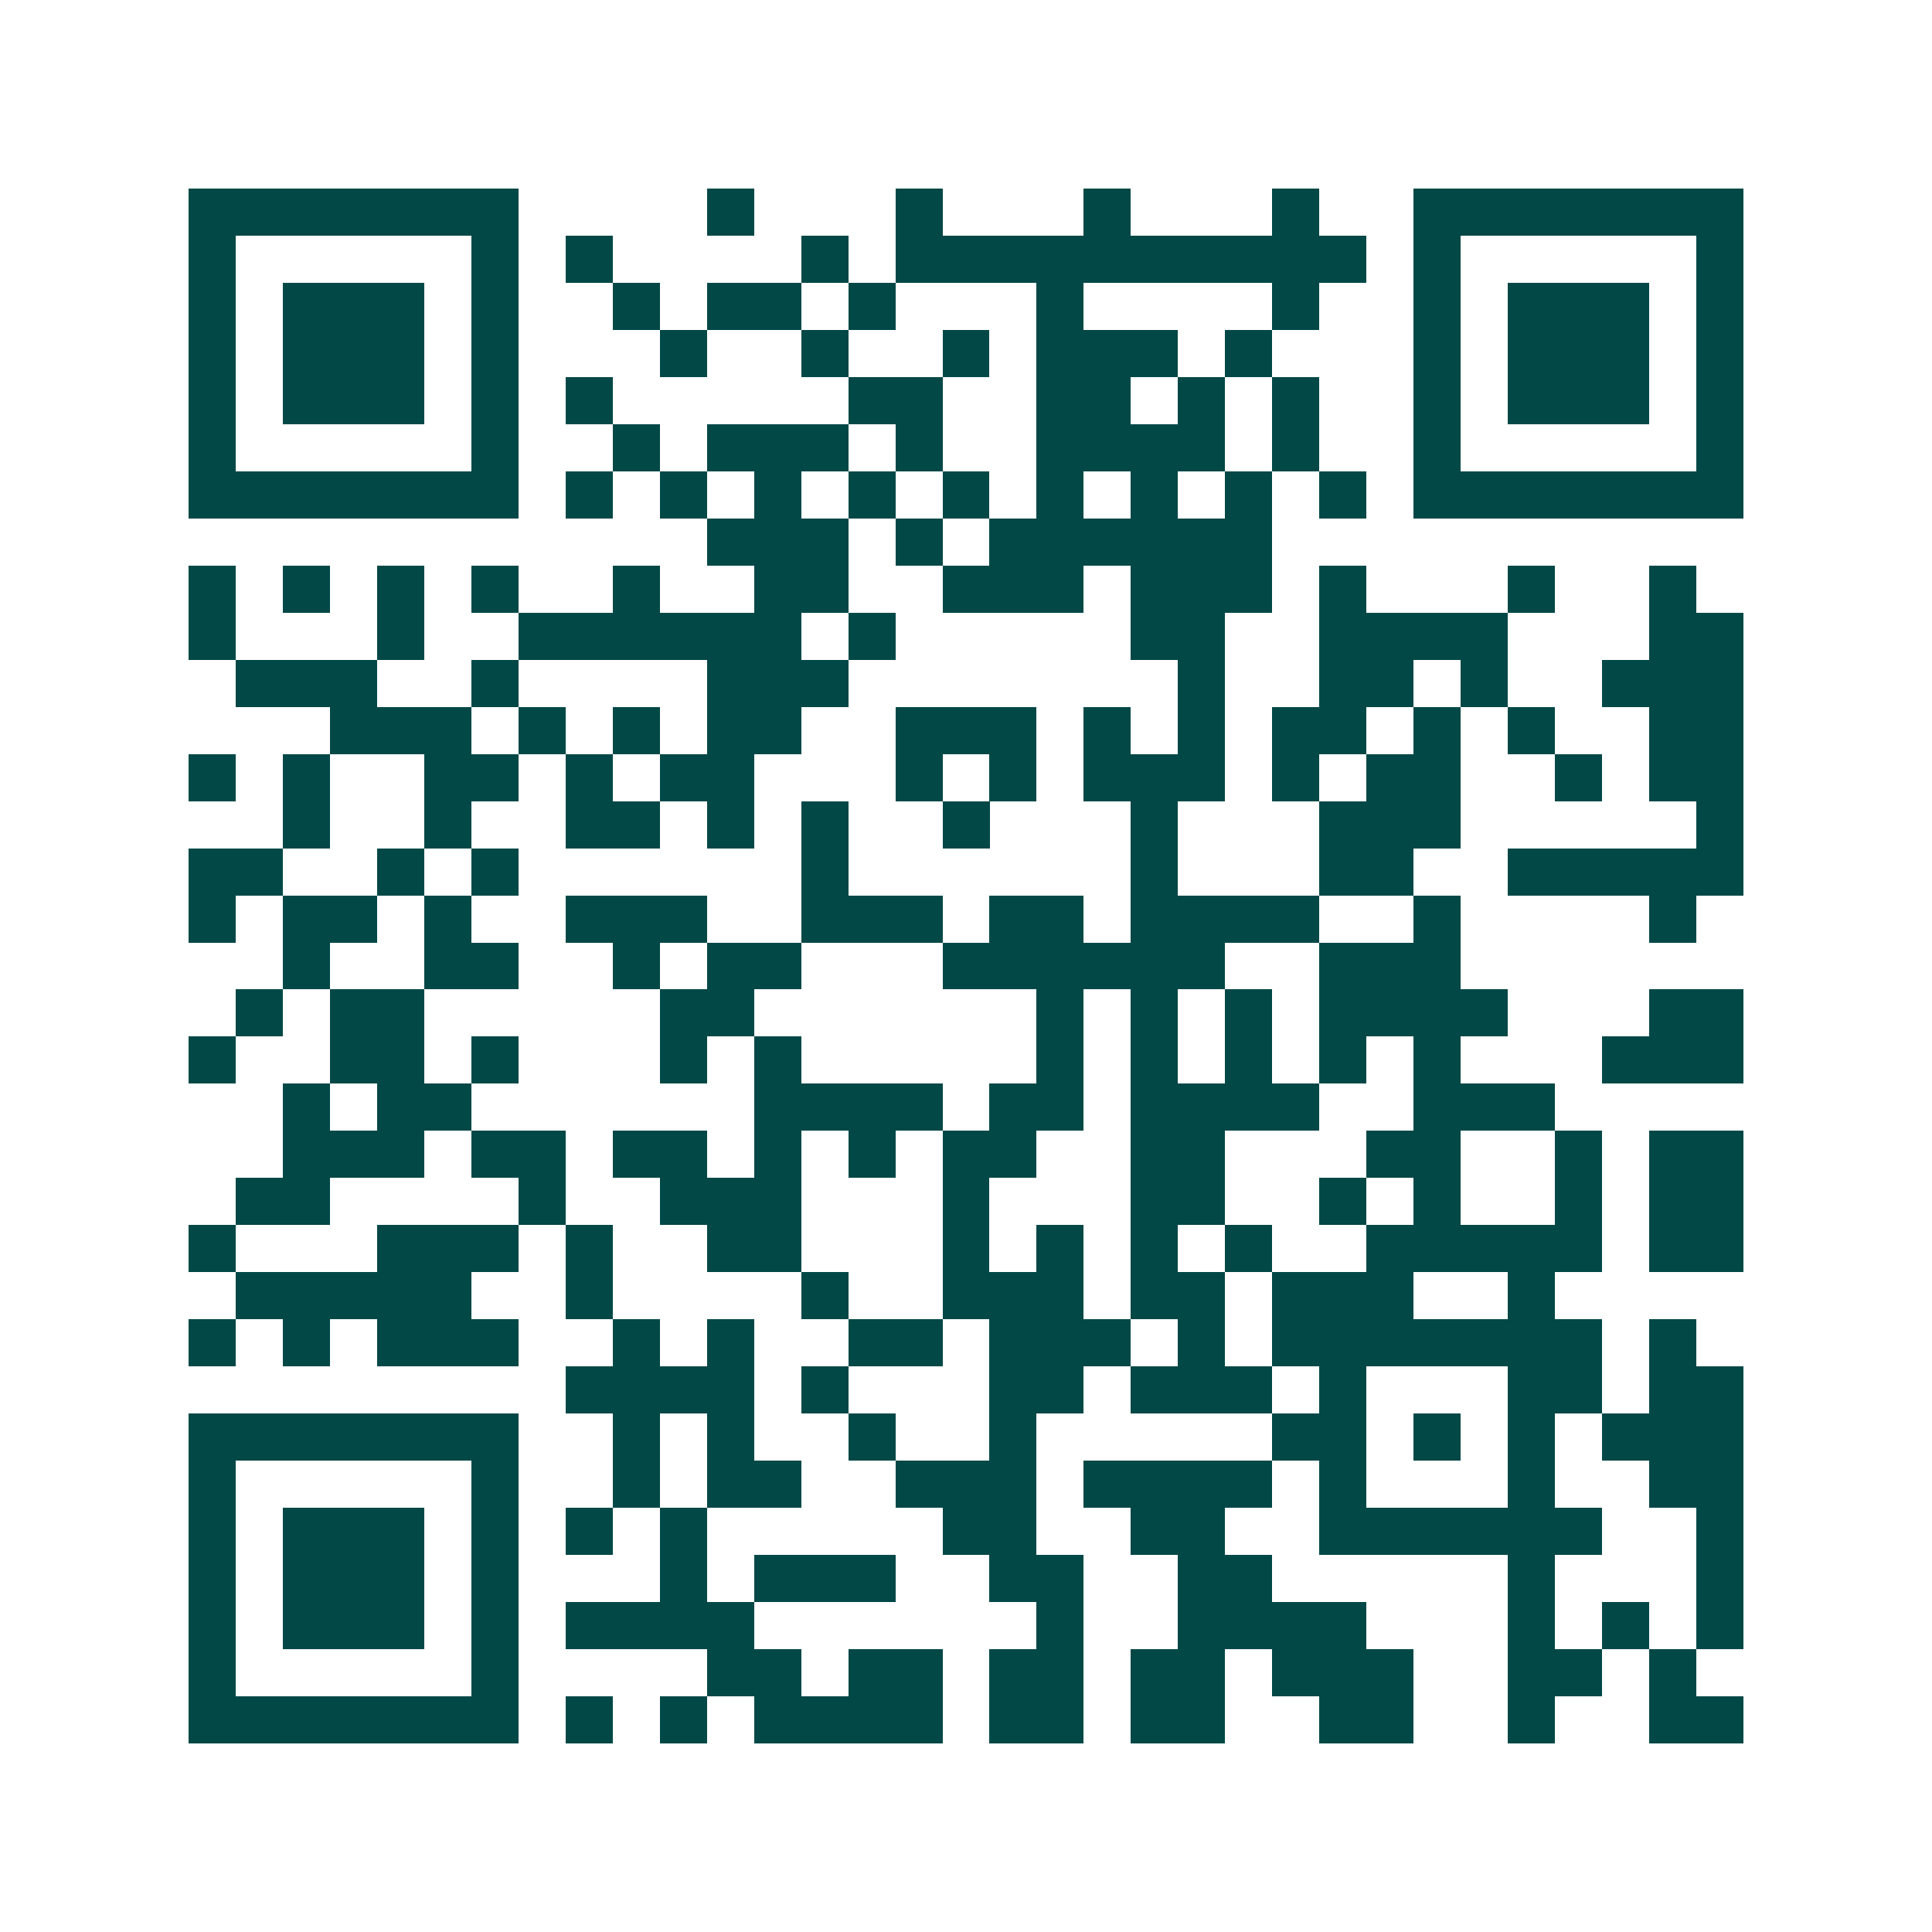 <svg xmlns="http://www.w3.org/2000/svg" width="200" height="200" viewBox="0 0 41 41" shape-rendering="crispEdges"><path fill="#ffffff" d="M0 0h41v41H0z"/><path stroke="#014847" d="M4 4.5h7m4 0h1m3 0h1m3 0h1m3 0h1m2 0h7M4 5.5h1m5 0h1m1 0h1m4 0h1m1 0h10m1 0h1m5 0h1M4 6.5h1m1 0h3m1 0h1m2 0h1m1 0h2m1 0h1m3 0h1m4 0h1m2 0h1m1 0h3m1 0h1M4 7.5h1m1 0h3m1 0h1m3 0h1m2 0h1m2 0h1m1 0h3m1 0h1m3 0h1m1 0h3m1 0h1M4 8.5h1m1 0h3m1 0h1m1 0h1m5 0h2m2 0h2m1 0h1m1 0h1m2 0h1m1 0h3m1 0h1M4 9.5h1m5 0h1m2 0h1m1 0h3m1 0h1m2 0h4m1 0h1m2 0h1m5 0h1M4 10.5h7m1 0h1m1 0h1m1 0h1m1 0h1m1 0h1m1 0h1m1 0h1m1 0h1m1 0h1m1 0h7M15 11.5h3m1 0h1m1 0h6M4 12.5h1m1 0h1m1 0h1m1 0h1m2 0h1m2 0h2m2 0h3m1 0h3m1 0h1m3 0h1m2 0h1M4 13.5h1m3 0h1m2 0h6m1 0h1m5 0h2m2 0h4m3 0h2M5 14.5h3m2 0h1m4 0h3m7 0h1m2 0h2m1 0h1m2 0h3M7 15.5h3m1 0h1m1 0h1m1 0h2m2 0h3m1 0h1m1 0h1m1 0h2m1 0h1m1 0h1m2 0h2M4 16.5h1m1 0h1m2 0h2m1 0h1m1 0h2m3 0h1m1 0h1m1 0h3m1 0h1m1 0h2m2 0h1m1 0h2M6 17.5h1m2 0h1m2 0h2m1 0h1m1 0h1m2 0h1m3 0h1m3 0h3m5 0h1M4 18.5h2m2 0h1m1 0h1m6 0h1m6 0h1m3 0h2m2 0h5M4 19.5h1m1 0h2m1 0h1m2 0h3m2 0h3m1 0h2m1 0h4m2 0h1m4 0h1M6 20.5h1m2 0h2m2 0h1m1 0h2m3 0h6m2 0h3M5 21.5h1m1 0h2m5 0h2m6 0h1m1 0h1m1 0h1m1 0h4m3 0h2M4 22.5h1m2 0h2m1 0h1m3 0h1m1 0h1m5 0h1m1 0h1m1 0h1m1 0h1m1 0h1m3 0h3M6 23.5h1m1 0h2m6 0h4m1 0h2m1 0h4m2 0h3M6 24.5h3m1 0h2m1 0h2m1 0h1m1 0h1m1 0h2m2 0h2m3 0h2m2 0h1m1 0h2M5 25.5h2m4 0h1m2 0h3m3 0h1m3 0h2m2 0h1m1 0h1m2 0h1m1 0h2M4 26.5h1m3 0h3m1 0h1m2 0h2m3 0h1m1 0h1m1 0h1m1 0h1m2 0h5m1 0h2M5 27.5h5m2 0h1m4 0h1m2 0h3m1 0h2m1 0h3m2 0h1M4 28.5h1m1 0h1m1 0h3m2 0h1m1 0h1m2 0h2m1 0h3m1 0h1m1 0h7m1 0h1M12 29.5h4m1 0h1m3 0h2m1 0h3m1 0h1m3 0h2m1 0h2M4 30.5h7m2 0h1m1 0h1m2 0h1m2 0h1m5 0h2m1 0h1m1 0h1m1 0h3M4 31.5h1m5 0h1m2 0h1m1 0h2m2 0h3m1 0h4m1 0h1m3 0h1m2 0h2M4 32.5h1m1 0h3m1 0h1m1 0h1m1 0h1m5 0h2m2 0h2m2 0h6m2 0h1M4 33.5h1m1 0h3m1 0h1m3 0h1m1 0h3m2 0h2m2 0h2m5 0h1m3 0h1M4 34.5h1m1 0h3m1 0h1m1 0h4m6 0h1m2 0h4m3 0h1m1 0h1m1 0h1M4 35.5h1m5 0h1m4 0h2m1 0h2m1 0h2m1 0h2m1 0h3m2 0h2m1 0h1M4 36.5h7m1 0h1m1 0h1m1 0h4m1 0h2m1 0h2m2 0h2m2 0h1m2 0h2"/></svg>
